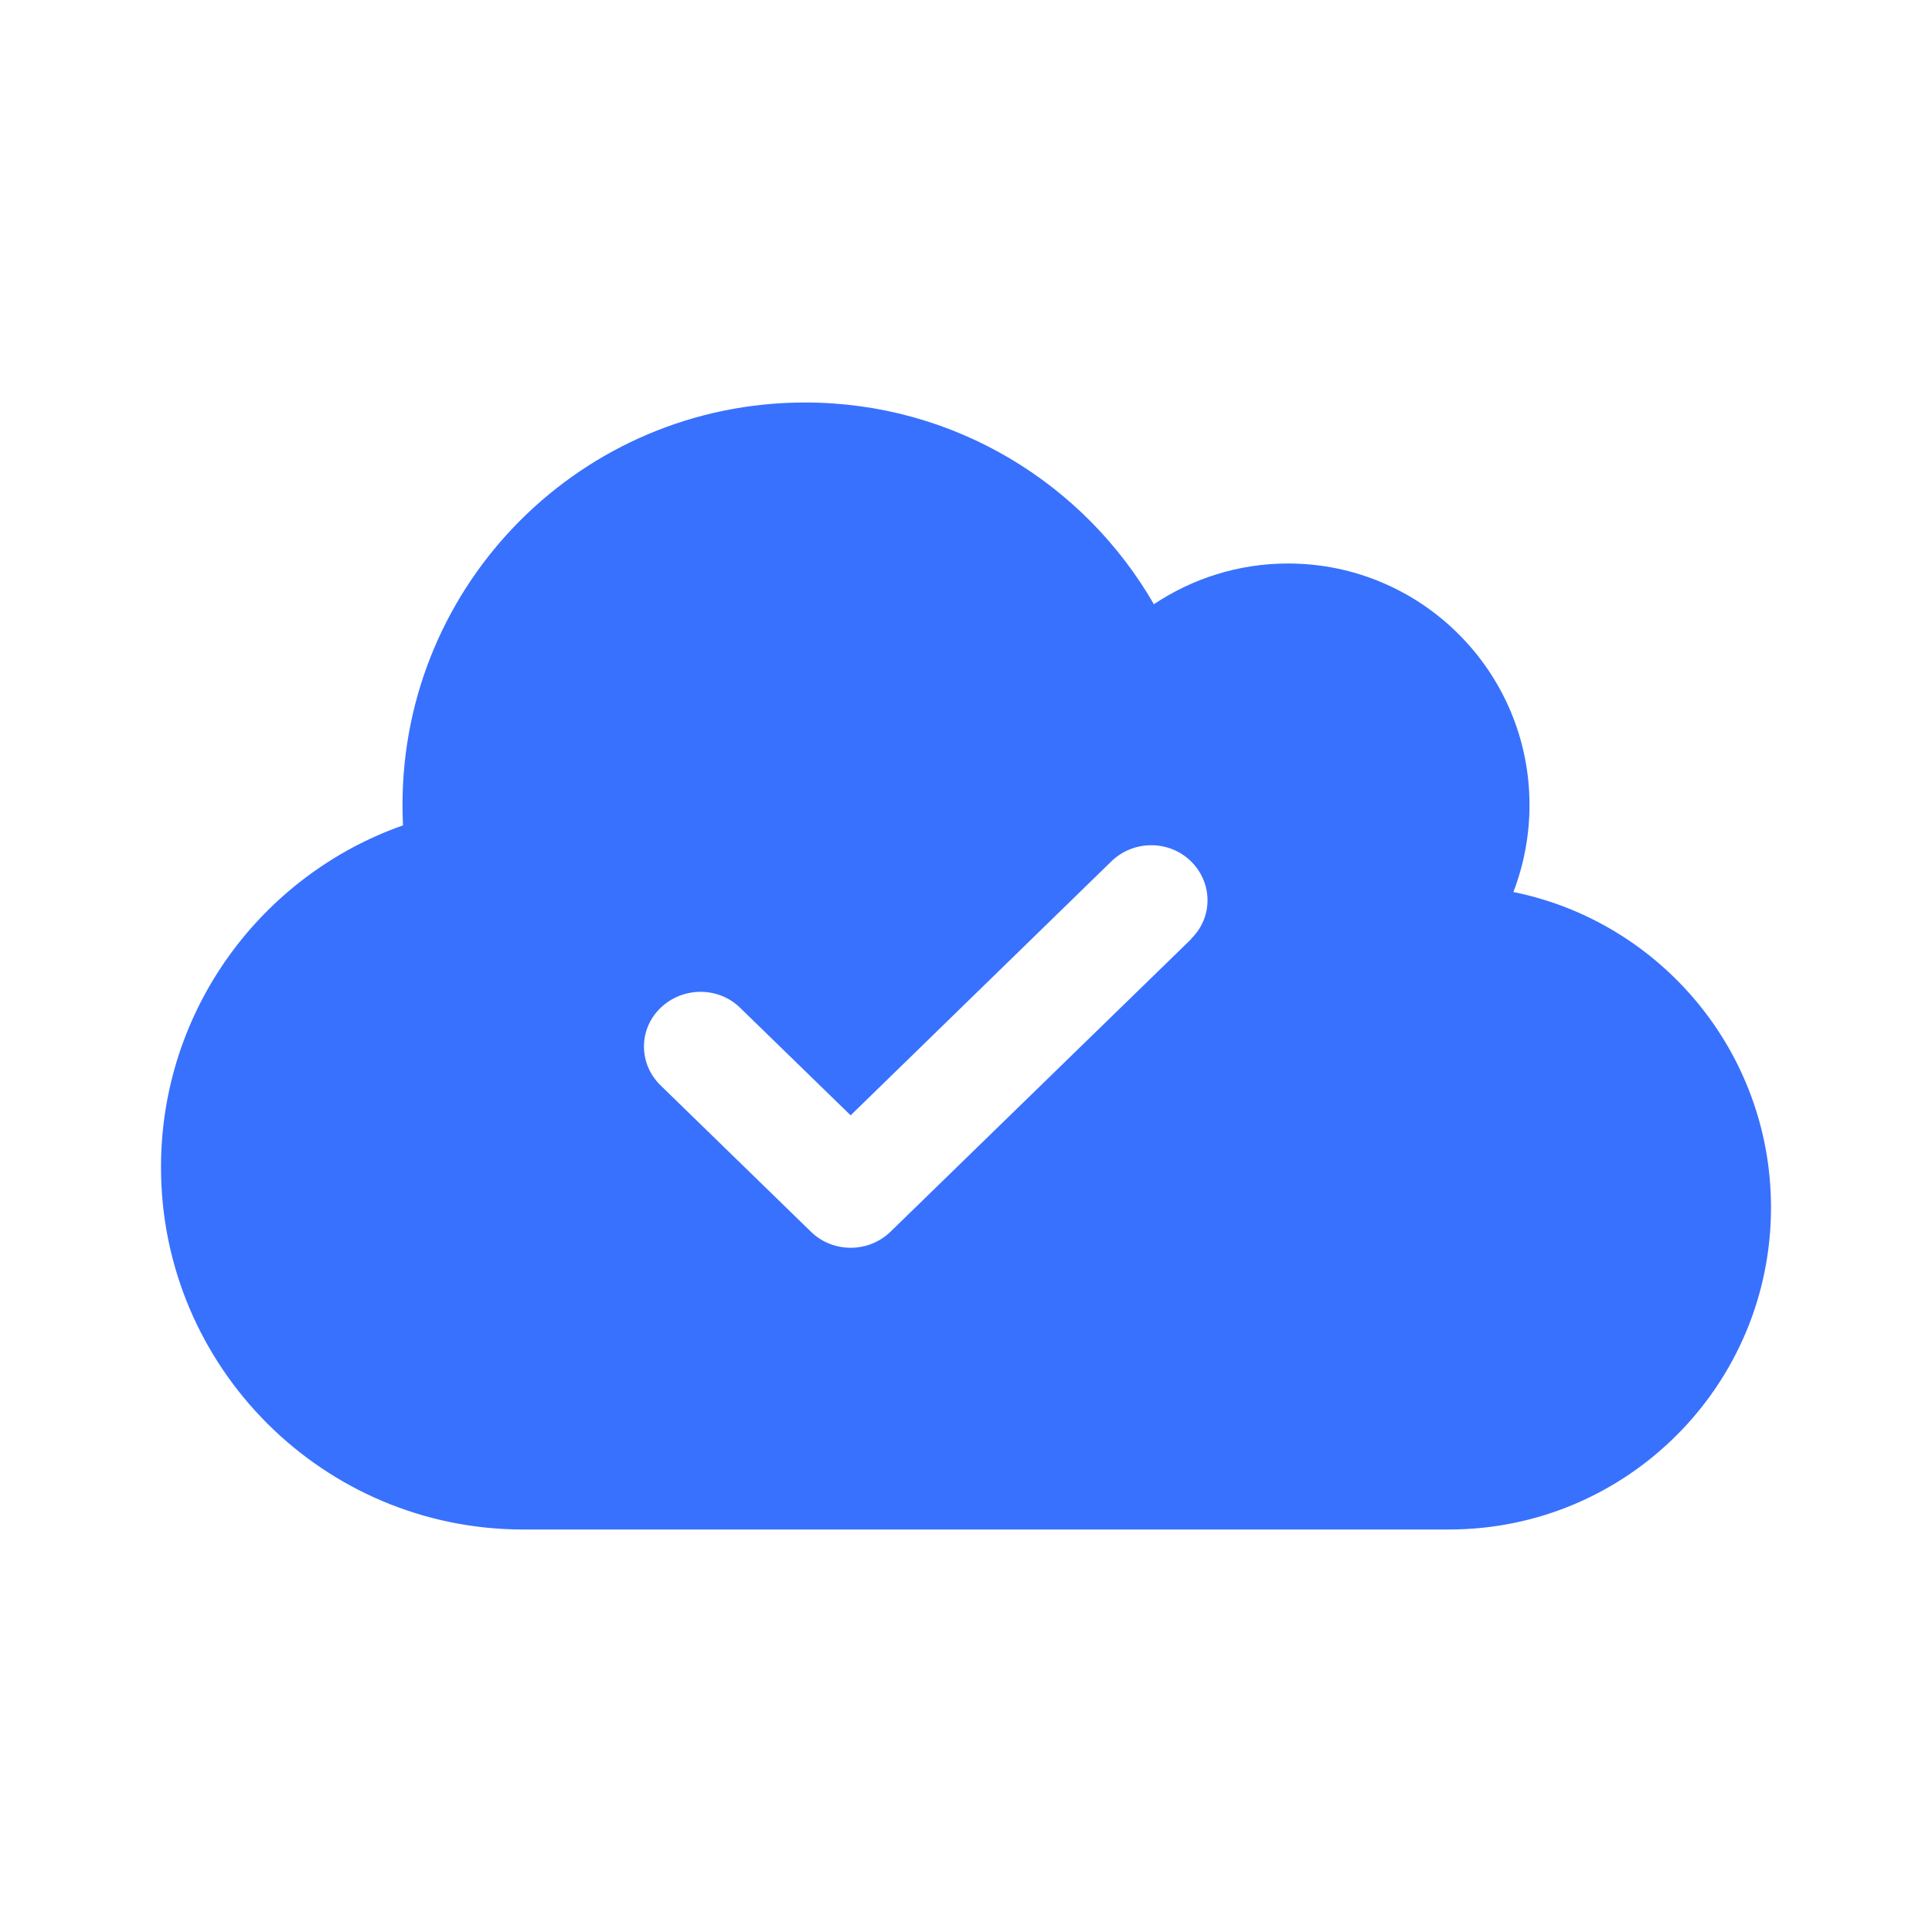<svg width="24" height="24" viewBox="0 0 24 24" fill="none" xmlns="http://www.w3.org/2000/svg">
<path fill-rule="evenodd" clip-rule="evenodd" d="M6.5 19C4.016 19 2 16.984 2 14.5C2 12.537 3.256 10.869 5.006 10.253C5.003 10.169 5 10.084 5 10C5 7.237 7.237 5 10 5C11.853 5 13.469 6.006 14.334 7.506C14.809 7.188 15.384 7 16 7C17.656 7 19 8.344 19 10C19 10.381 18.928 10.747 18.8 11.081C20.625 11.45 22 13.066 22 15C22 17.209 20.209 19 18 19H6.5ZM14.798 11.665L11.063 15.3C10.789 15.567 10.345 15.567 10.073 15.3L8.206 13.483C7.931 13.216 7.931 12.784 8.206 12.52C8.48 12.256 8.924 12.253 9.195 12.52L10.567 13.855L13.806 10.7C14.08 10.433 14.524 10.433 14.795 10.7C15.067 10.967 15.07 11.399 14.795 11.663L14.798 11.665Z" fill="#3871FD"/>
</svg>
